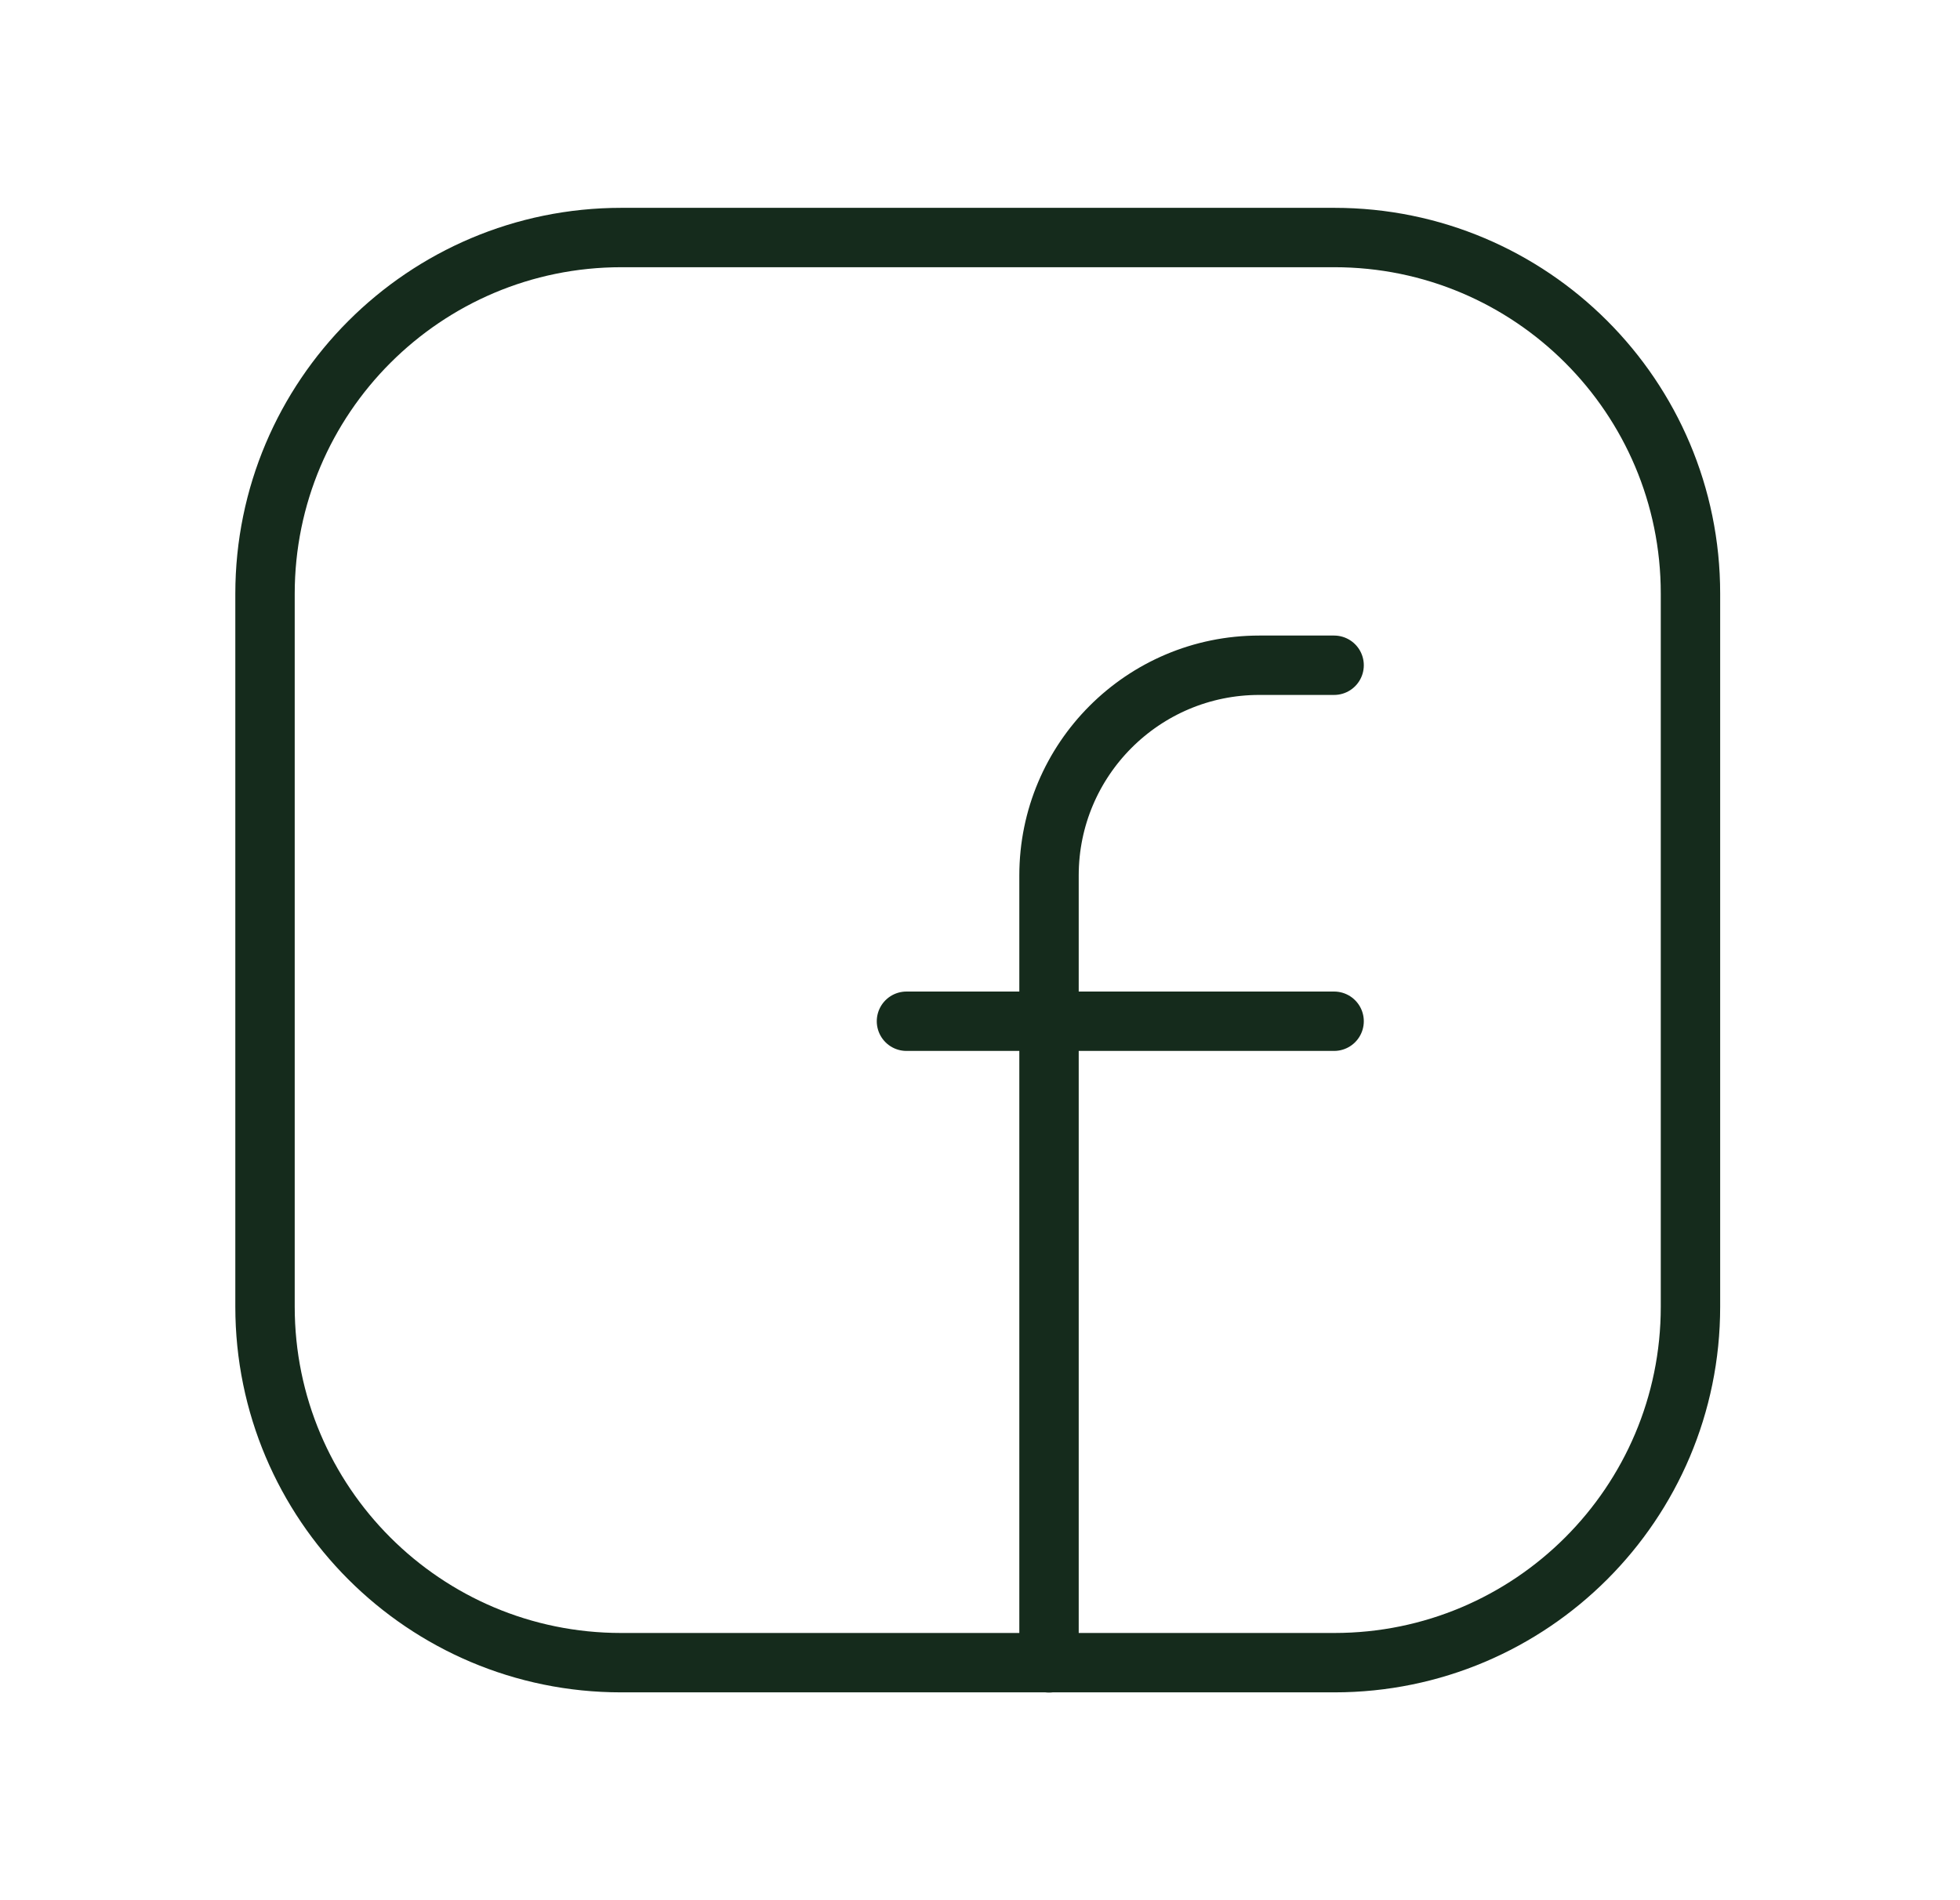 <svg width="33" height="32" viewBox="0 0 33 32" fill="none" xmlns="http://www.w3.org/2000/svg">
<g id="Group">
<path id="Path" fill-rule="evenodd" clip-rule="evenodd" d="M10.462 4H22.467C25.778 4 28.462 6.684 28.462 9.995V22.007C28.462 25.316 25.778 28 22.467 28H10.457C7.146 28 4.462 25.316 4.462 22.005V10C4.462 6.687 7.149 4 10.462 4V4Z" stroke="#152B1C" stroke-linecap="round" stroke-linejoin="round"/>
<path id="Path_2" d="M15.262 17.198H22.462" stroke="#152B1C" stroke-linecap="round" stroke-linejoin="round"/>
<path id="Path_3" d="M22.462 11.203H21.202C19.247 11.203 17.662 12.789 17.662 14.743V16.003V28.003" stroke="#152B1C" stroke-linecap="round" stroke-linejoin="round"/>
</g>
</svg>
